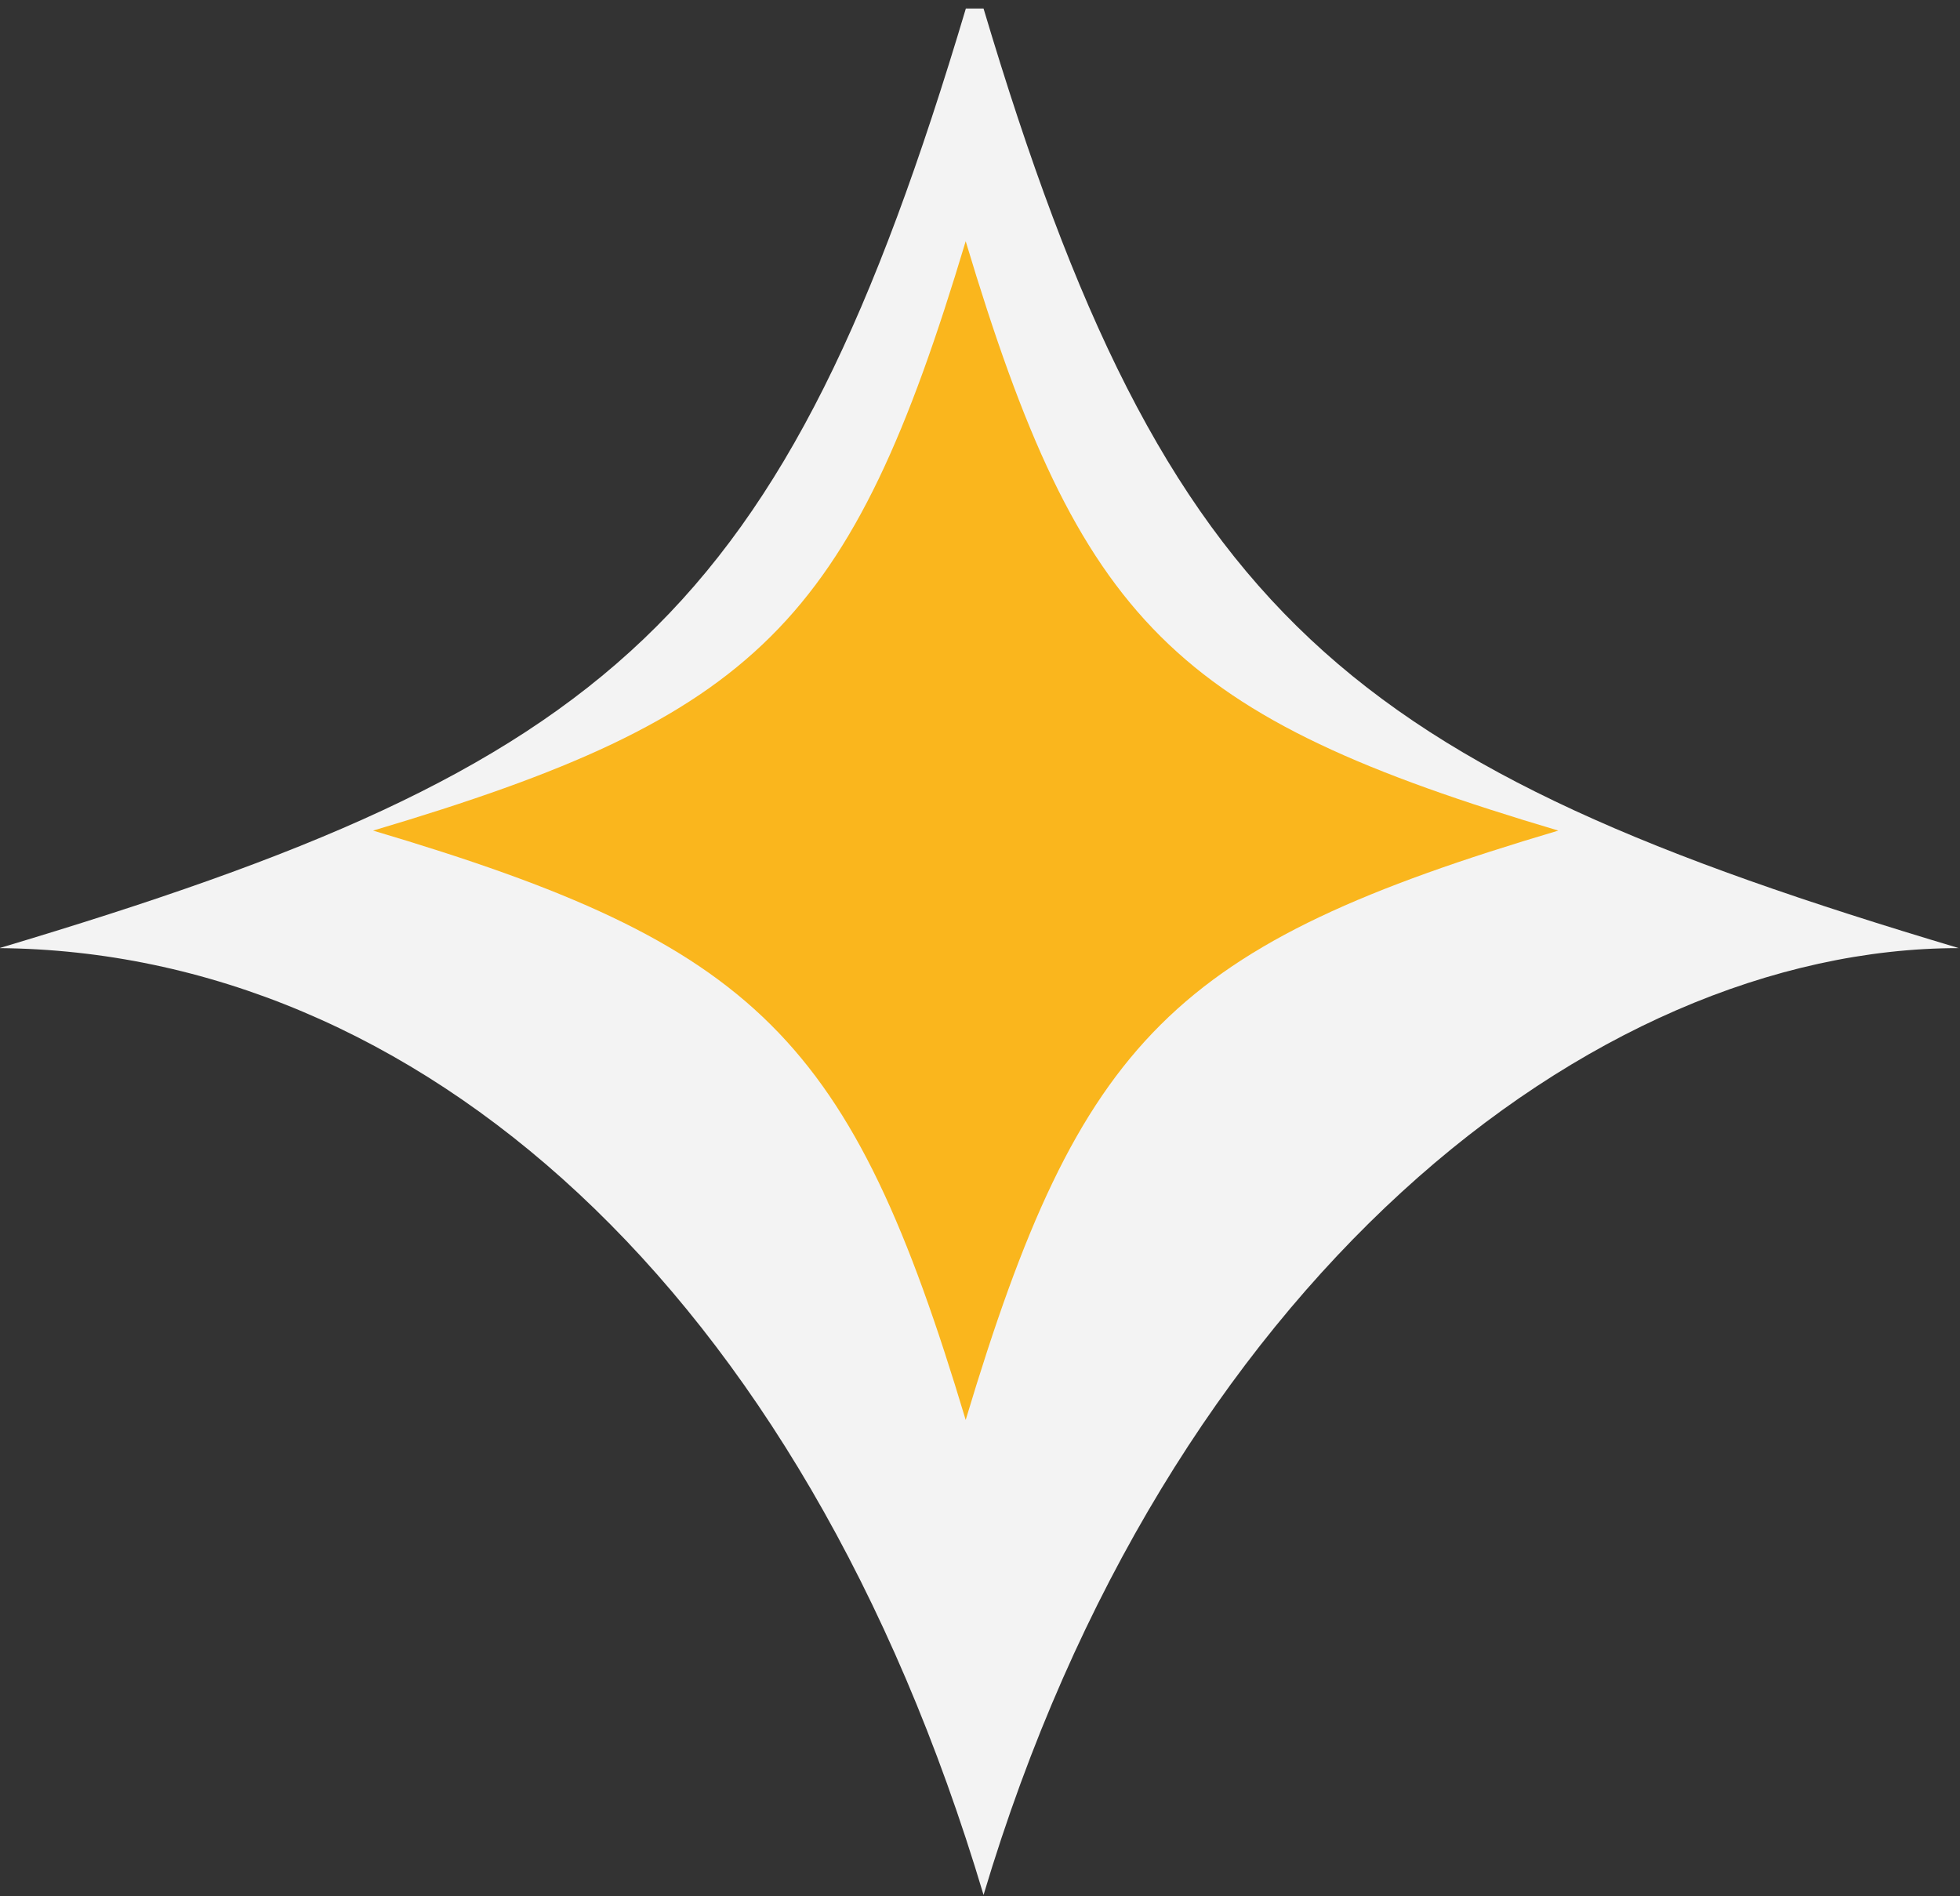 <svg xmlns="http://www.w3.org/2000/svg" xmlns:xlink="http://www.w3.org/1999/xlink" width="153px" height="148px" viewBox="0 0 153 148"><rect x="0" y="0" width="153" height="148" fill="#333333" stroke="none"/><g id="ui-hp" stroke="none" stroke-width="1" fill="none" fill-rule="evenodd"><g id="home-page-2022-3" transform="translate(-882, -2956)"><path d="M884.812,3029.936 C932.534,3015.699 943.908,3001.525 958.145,2953.803 C958.145,2982.556 984.324,3015.699 1032.045,3029.936 C984.324,3044.172 958.429,3074.365 958.145,3106.765 C943.908,3059.042 932.534,3045.555 884.812,3031.318" id="Fill-17-Copy-3" fill="#F3F3F3" transform="translate(958.429, 3030.284) rotate(-270) translate(-958.429, -3030.284) "></path><path d="M957.383,2974.827 C966.344,3004.694 973.609,3011.917 1003.644,3020.827 C973.609,3029.737 966.344,3036.961 957.383,3066.827 C948.423,3036.961 941.159,3029.737 911.124,3020.827 C941.159,3011.917 948.423,3004.694 957.383,2974.827 Z" id="Fill-17-Copy-2" fill="#FAB61D"></path></g></g></svg>